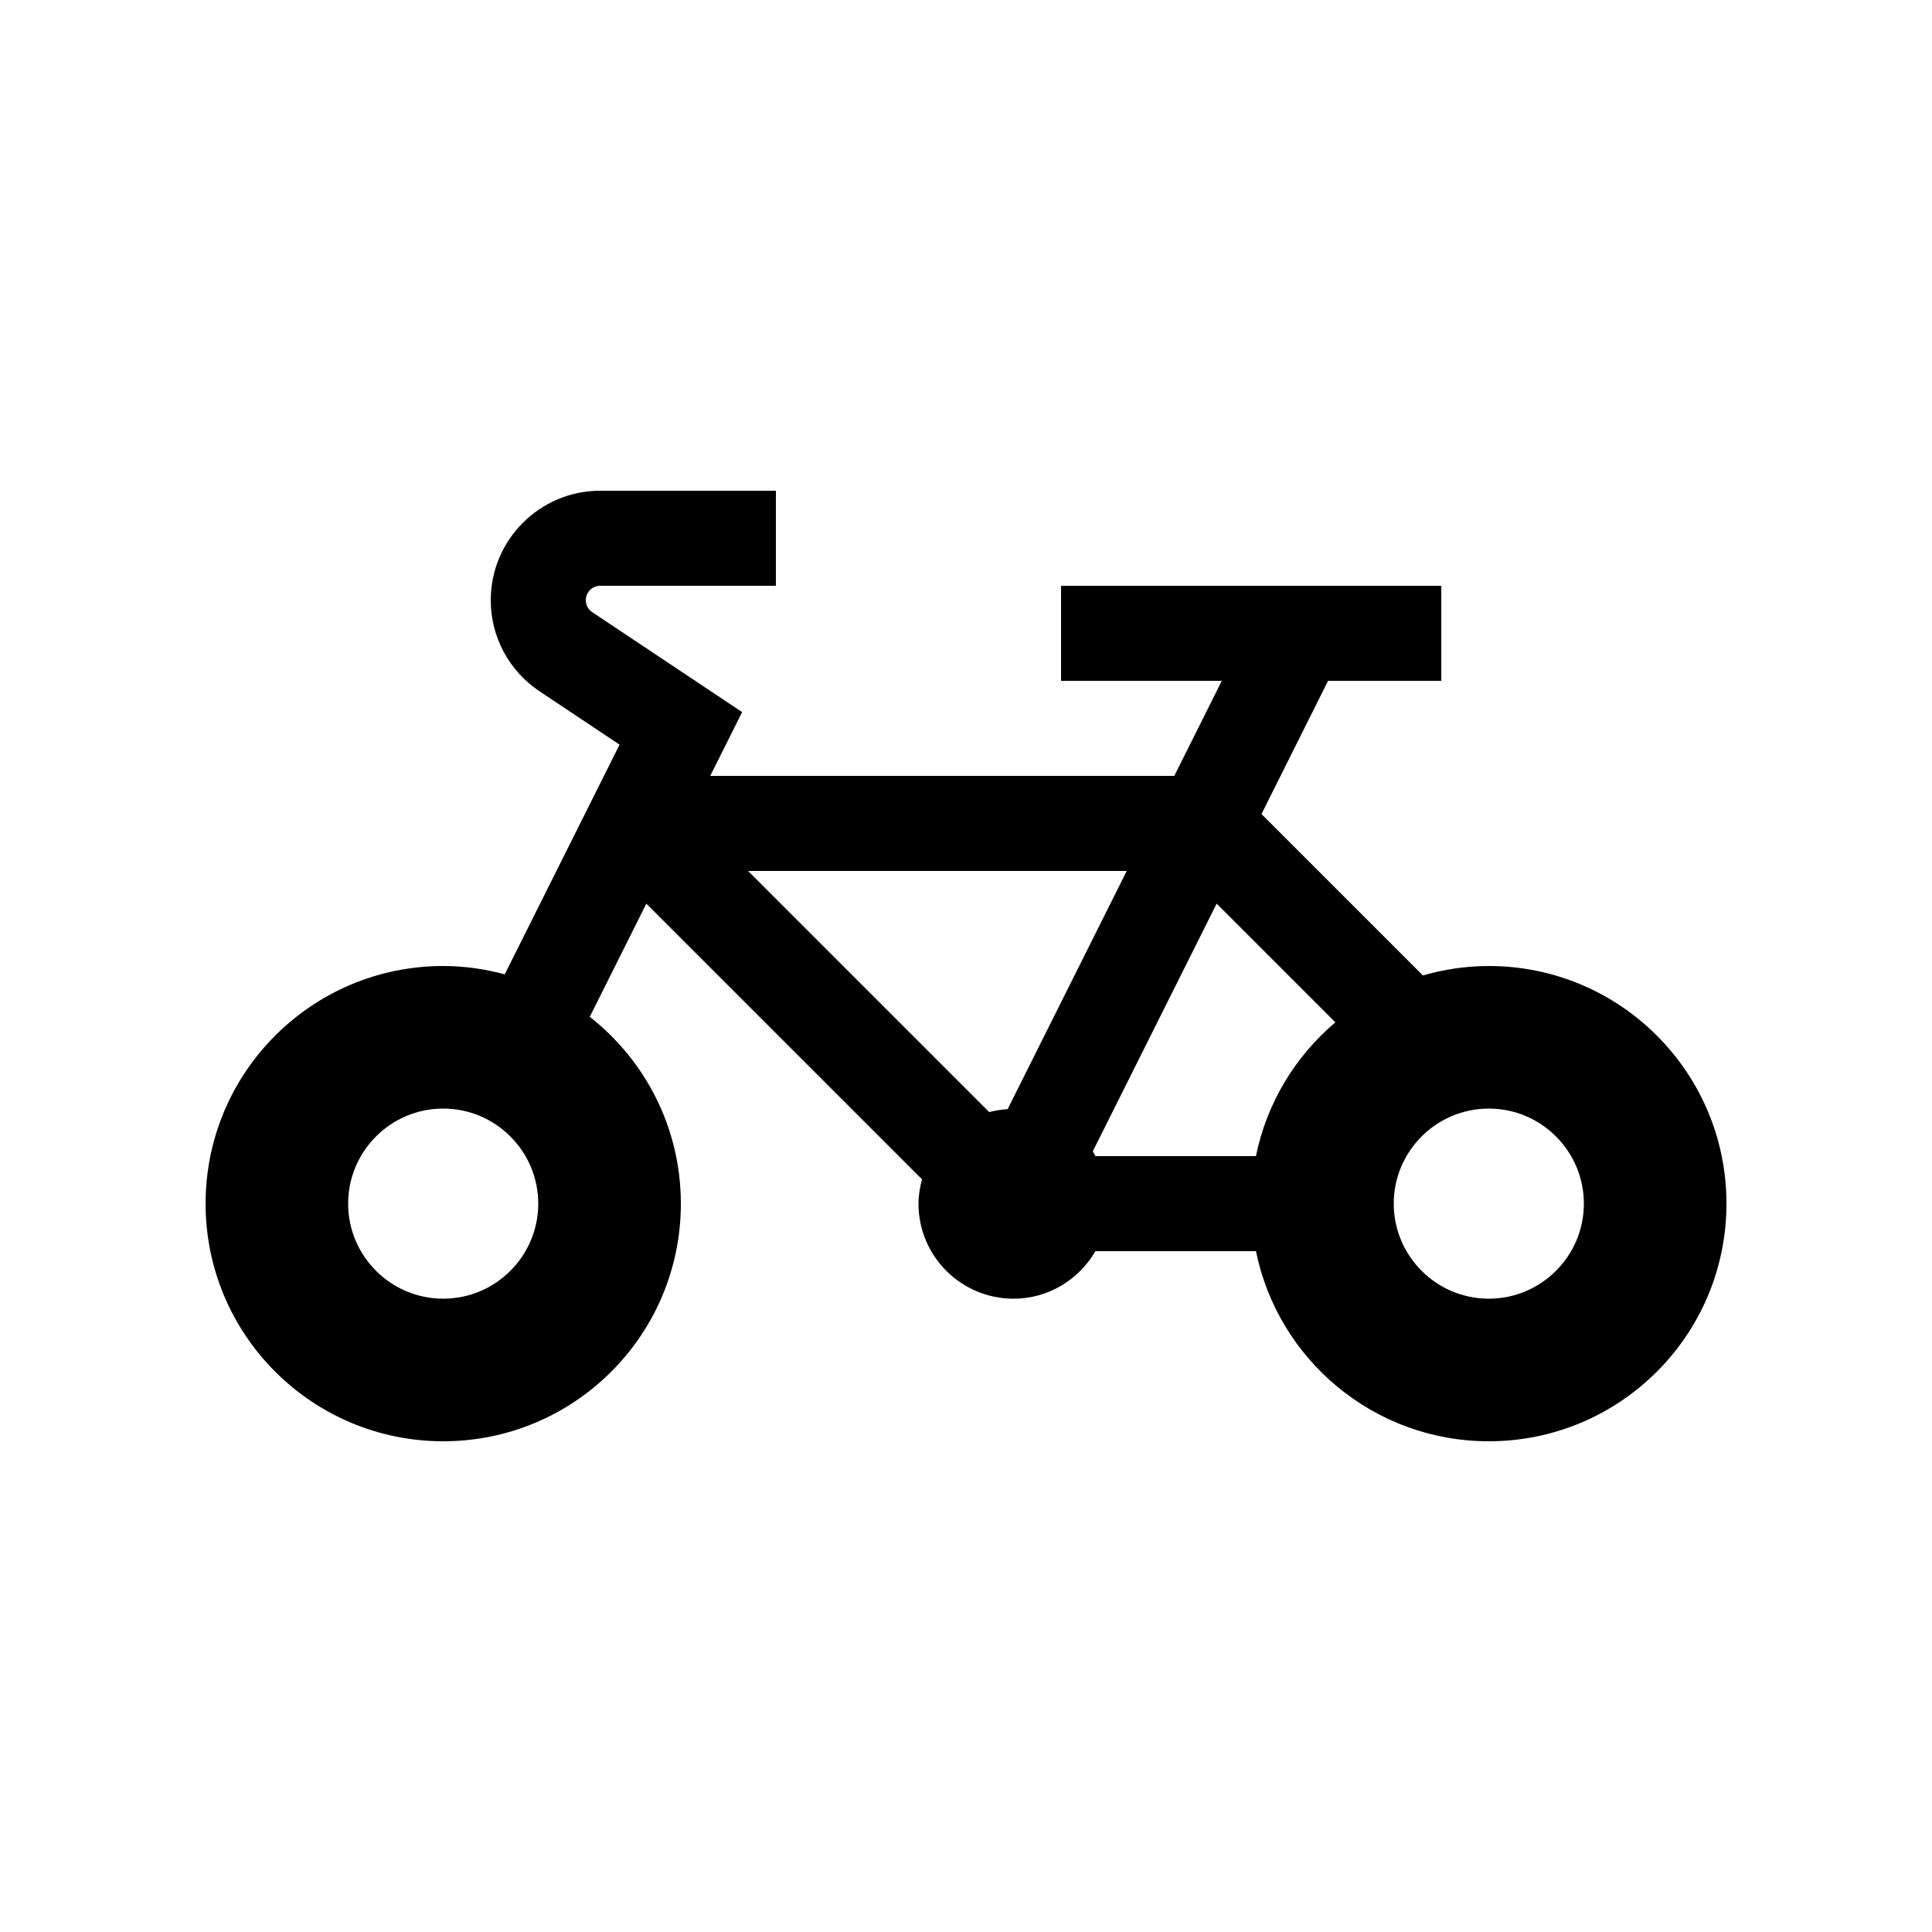 <?xml version="1.0" encoding="UTF-8"?>
<!-- Uploaded to: ICON Repo, www.iconrepo.com, Generator: ICON Repo Mixer Tools -->
<svg fill="#000000" width="800px" height="800px" version="1.1" viewBox="144 144 512 512" xmlns="http://www.w3.org/2000/svg">
 <path d="m538.55 400c-6.066 0-11.914 0.906-17.469 2.508l-42.777-42.777 17.648-35.305h30v-25.188h-100.76v25.188h42.598l-12.594 25.191h-122.98l8.453-16.906-39.73-26.488c-1.062-0.707-1.695-1.891-1.695-3.172 0-2.106 1.707-3.812 3.812-3.812h46.566v-25.191h-46.566c-15.992 0-29.004 13.012-29.004 29.004 0 9.719 4.824 18.742 12.91 24.133l21.227 14.152-30.434 60.871c-5.207-1.398-10.652-2.207-16.301-2.207-34.781 0-62.973 28.191-62.973 62.977 0 34.781 28.191 62.973 62.973 62.973 34.785 0 62.977-28.191 62.977-62.973 0-20.113-9.461-37.984-24.141-49.512l14.992-29.992 73.059 73.059c-0.543 2.07-0.934 4.203-0.934 6.445 0 13.91 11.281 25.188 25.191 25.188 9.301 0 17.332-5.098 21.695-12.594h42.547c5.832 28.742 31.246 50.379 61.711 50.379 34.781 0 62.977-28.191 62.977-62.973 0-34.785-28.195-62.977-62.977-62.977zm-277.1 88.164c-13.887 0-25.188-11.301-25.188-25.188 0-13.891 11.301-25.191 25.188-25.191 13.891 0 25.191 11.301 25.191 25.191 0 13.887-11.301 25.188-25.191 25.188zm277.1 0c-13.891 0-25.191-11.301-25.191-25.188 0-13.891 11.301-25.191 25.191-25.191s25.191 11.301 25.191 25.191c0 13.887-11.301 25.188-25.191 25.188zm-61.711-37.785h-42.547c-0.242-0.414-0.426-0.867-0.688-1.266l32.824-65.641 31.453 31.457c-10.582 8.965-18.176 21.34-21.043 35.449zm-65.809-12.438c-1.68 0.105-3.305 0.355-4.879 0.773l-63.906-63.906h100.35z"/>
</svg>